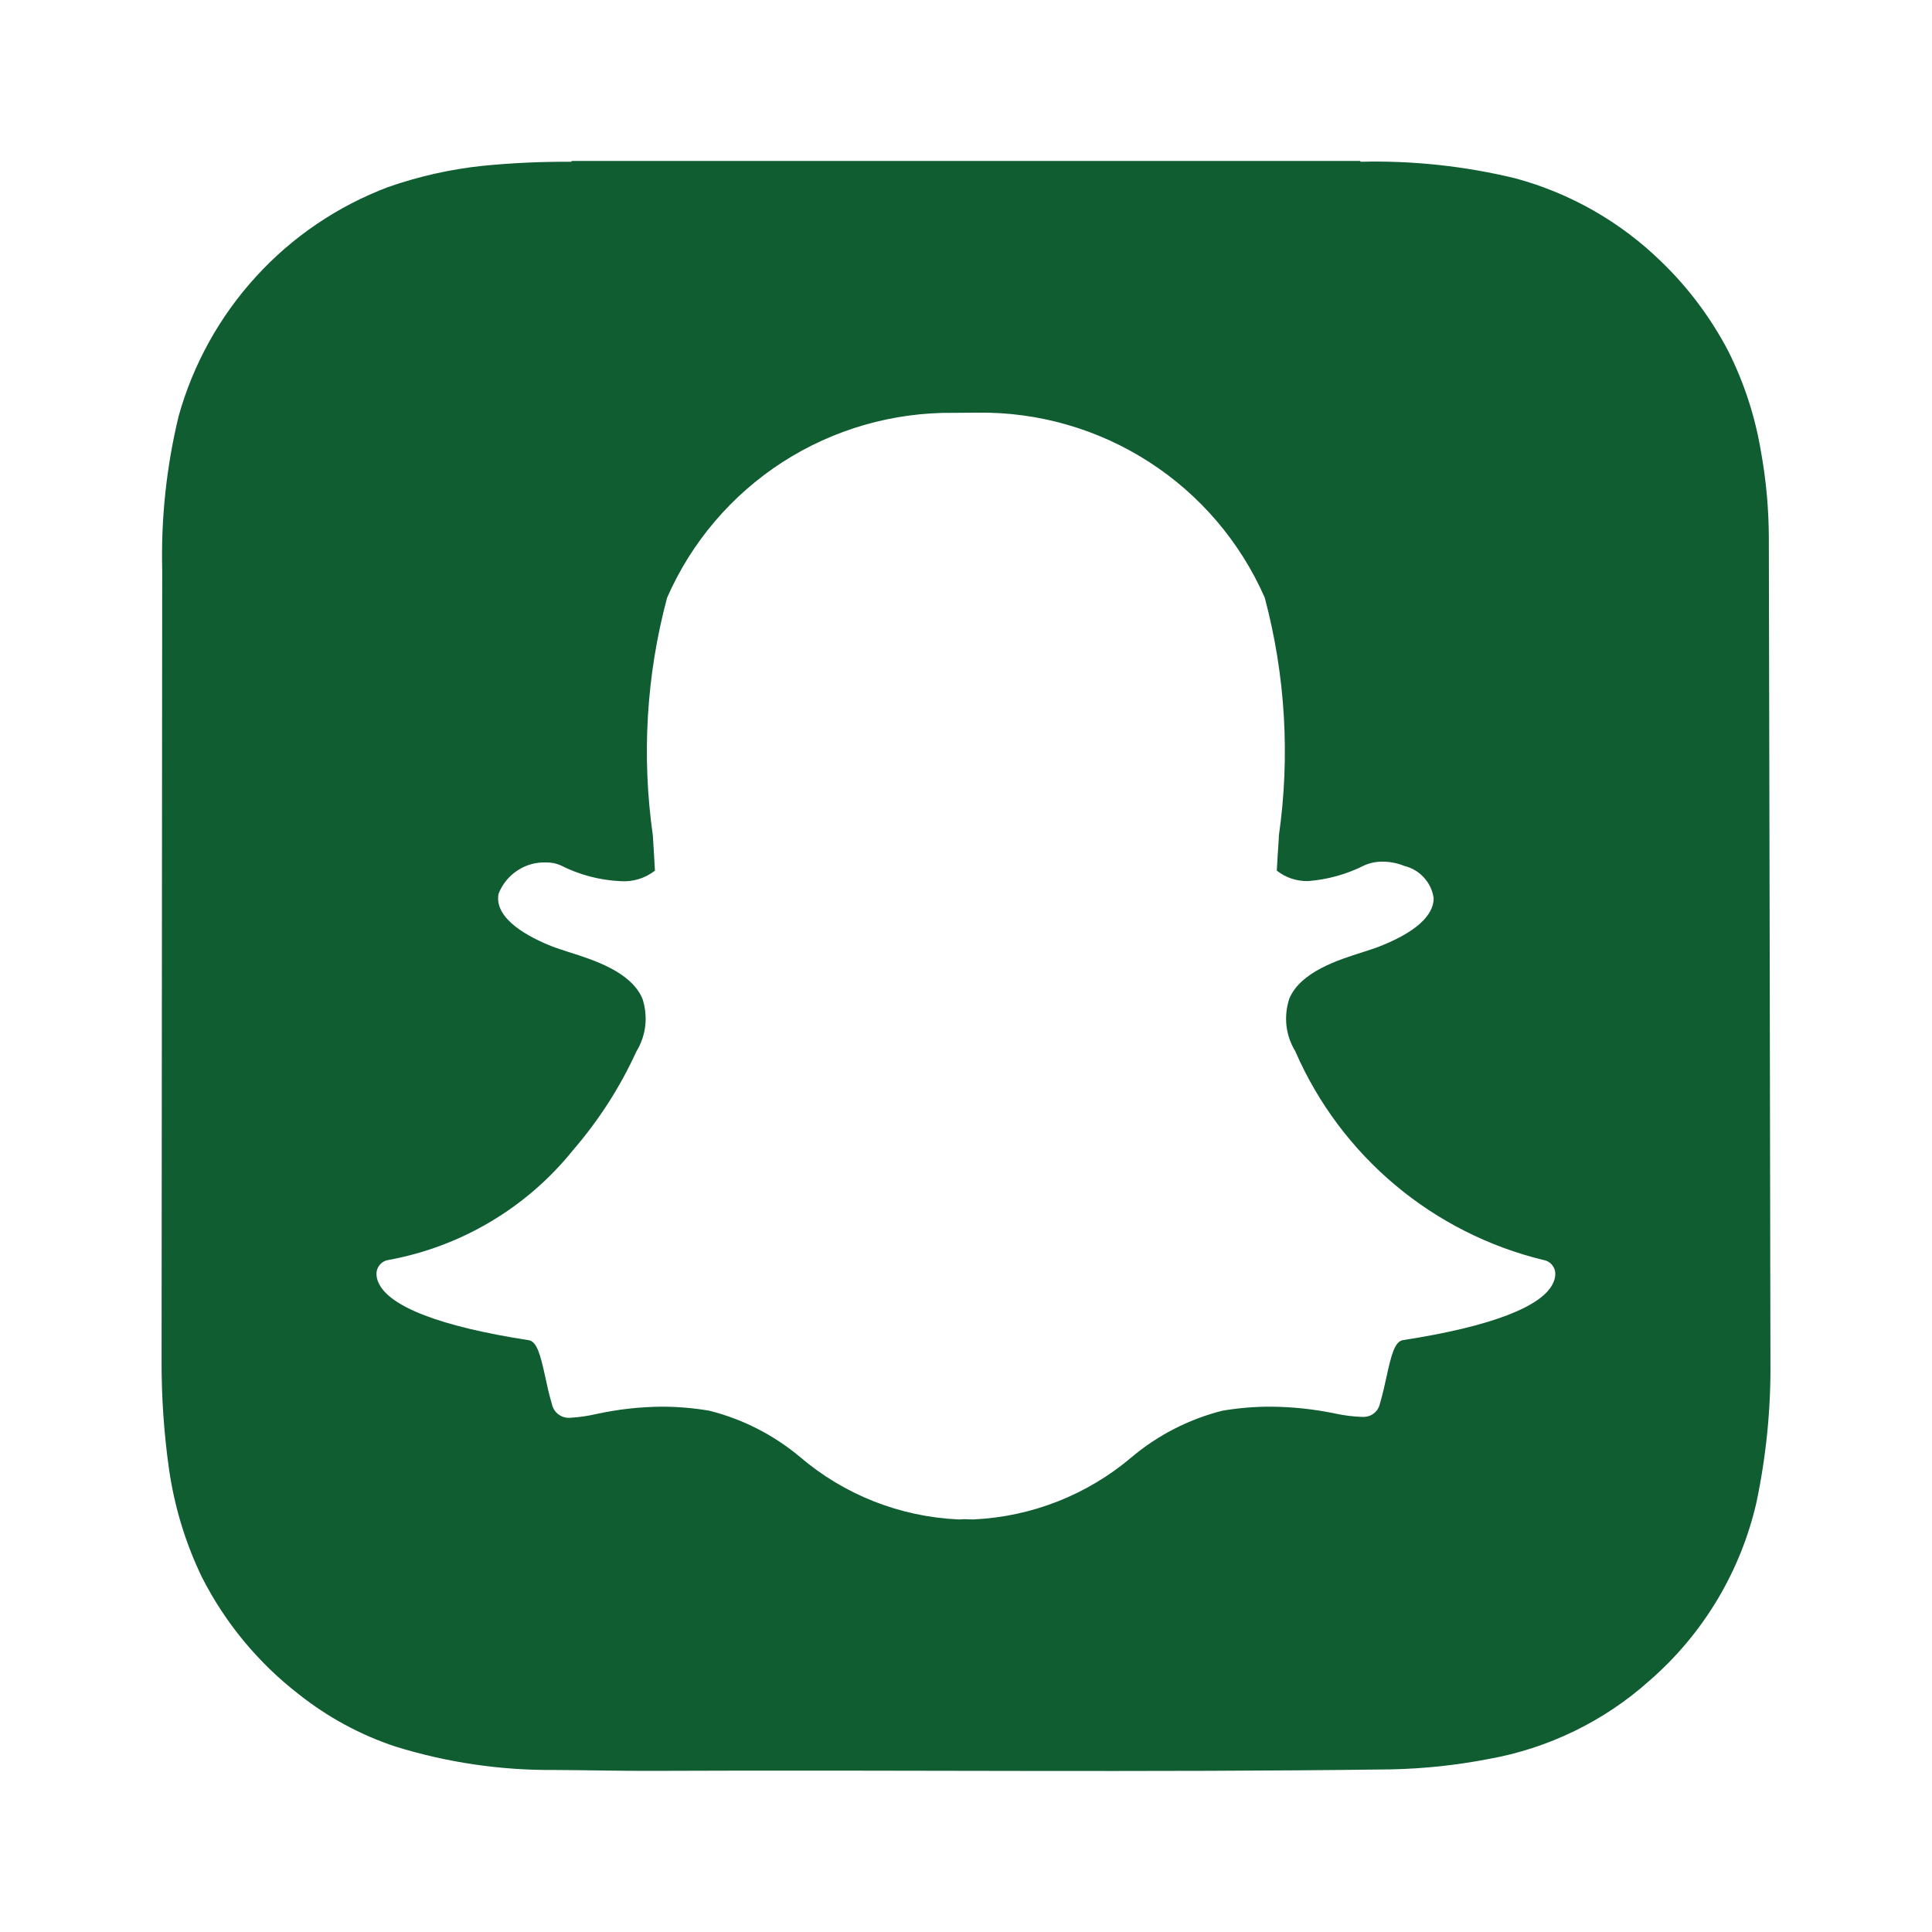 <svg width="22" height="22" viewBox="0 0 22 22" fill="none" xmlns="http://www.w3.org/2000/svg">
<path d="M20.142 6.124C20.141 5.794 20.111 5.464 20.052 5.14C19.986 4.742 19.86 4.358 19.68 3.998C19.482 3.62 19.225 3.276 18.918 2.98C18.453 2.526 17.88 2.199 17.253 2.03C16.677 1.891 16.085 1.827 15.493 1.842L15.49 1.833H6.508L6.507 1.842C6.17 1.84 5.833 1.855 5.498 1.888C5.13 1.927 4.769 2.008 4.42 2.13C3.845 2.347 3.329 2.696 2.915 3.15C2.501 3.603 2.199 4.148 2.034 4.739C1.896 5.311 1.833 5.898 1.847 6.485L1.84 15.504C1.839 15.912 1.867 16.321 1.924 16.725C1.985 17.153 2.111 17.569 2.299 17.959C2.563 18.479 2.939 18.934 3.4 19.291C3.73 19.553 4.103 19.756 4.502 19.888C5.089 20.07 5.7 20.16 6.314 20.155C6.699 20.157 7.083 20.167 7.468 20.165C10.26 20.153 13.053 20.185 15.846 20.148C16.215 20.14 16.583 20.101 16.945 20.031C17.63 19.91 18.268 19.6 18.785 19.136C19.395 18.606 19.821 17.895 20.001 17.108C20.112 16.58 20.166 16.043 20.16 15.504V15.396C20.16 15.354 20.144 6.245 20.142 6.124ZM17.689 14.603C17.572 14.877 16.98 15.105 15.977 15.26C15.883 15.274 15.843 15.427 15.789 15.676C15.767 15.778 15.744 15.879 15.713 15.985C15.703 16.03 15.678 16.07 15.641 16.097C15.605 16.124 15.56 16.137 15.514 16.134H15.498C15.402 16.13 15.307 16.118 15.213 16.098C14.966 16.046 14.714 16.019 14.461 16.018C14.279 16.018 14.098 16.034 13.919 16.064C13.541 16.16 13.189 16.339 12.89 16.59C12.384 17.021 11.748 17.272 11.083 17.302C11.045 17.302 11.009 17.3 10.981 17.299C10.959 17.301 10.937 17.302 10.914 17.302C10.25 17.272 9.614 17.022 9.109 16.59C8.809 16.339 8.457 16.16 8.078 16.064C7.899 16.034 7.718 16.018 7.536 16.018C7.283 16.02 7.031 16.049 6.784 16.103C6.69 16.125 6.595 16.138 6.499 16.144C6.451 16.149 6.402 16.137 6.362 16.108C6.323 16.08 6.295 16.038 6.285 15.99C6.253 15.883 6.23 15.779 6.209 15.679C6.154 15.428 6.114 15.275 6.02 15.261C5.018 15.106 4.426 14.879 4.308 14.602C4.296 14.575 4.289 14.546 4.287 14.515C4.285 14.476 4.297 14.437 4.322 14.406C4.347 14.375 4.382 14.354 4.421 14.348C5.25 14.197 5.998 13.753 6.525 13.097C6.816 12.76 7.058 12.385 7.243 11.981L7.247 11.973C7.301 11.884 7.336 11.784 7.348 11.68C7.359 11.575 7.348 11.47 7.315 11.371C7.186 11.066 6.758 10.93 6.475 10.841C6.405 10.818 6.338 10.797 6.285 10.776C6.034 10.677 5.622 10.467 5.677 10.178C5.719 10.07 5.794 9.977 5.891 9.913C5.989 9.848 6.104 9.816 6.221 9.821C6.277 9.82 6.334 9.831 6.385 9.854C6.597 9.962 6.829 10.023 7.066 10.034C7.207 10.044 7.347 10.001 7.458 9.914C7.451 9.78 7.442 9.646 7.434 9.513C7.305 8.609 7.36 7.689 7.596 6.807C7.873 6.174 8.33 5.637 8.911 5.262C9.492 4.888 10.17 4.693 10.861 4.701L11.131 4.699C11.823 4.69 12.502 4.885 13.084 5.26C13.665 5.634 14.124 6.172 14.402 6.806C14.637 7.688 14.692 8.609 14.563 9.514L14.561 9.558C14.553 9.682 14.545 9.8 14.539 9.914C14.64 9.994 14.766 10.036 14.895 10.033C15.118 10.016 15.336 9.955 15.536 9.854C15.602 9.825 15.674 9.811 15.746 9.812C15.828 9.812 15.909 9.828 15.985 9.858L15.989 9.86C16.075 9.88 16.153 9.926 16.213 9.991C16.273 10.056 16.312 10.137 16.325 10.225C16.328 10.364 16.224 10.574 15.712 10.776C15.659 10.797 15.592 10.818 15.522 10.841C15.239 10.93 14.811 11.066 14.682 11.37C14.649 11.47 14.638 11.575 14.649 11.679C14.661 11.783 14.696 11.884 14.751 11.973L14.754 11.981C15.01 12.566 15.398 13.084 15.888 13.495C16.377 13.905 16.955 14.197 17.576 14.348C17.615 14.354 17.651 14.375 17.675 14.406C17.7 14.437 17.713 14.476 17.71 14.515C17.709 14.546 17.701 14.575 17.689 14.603Z" fill="#0F5D31"/>
</svg>
